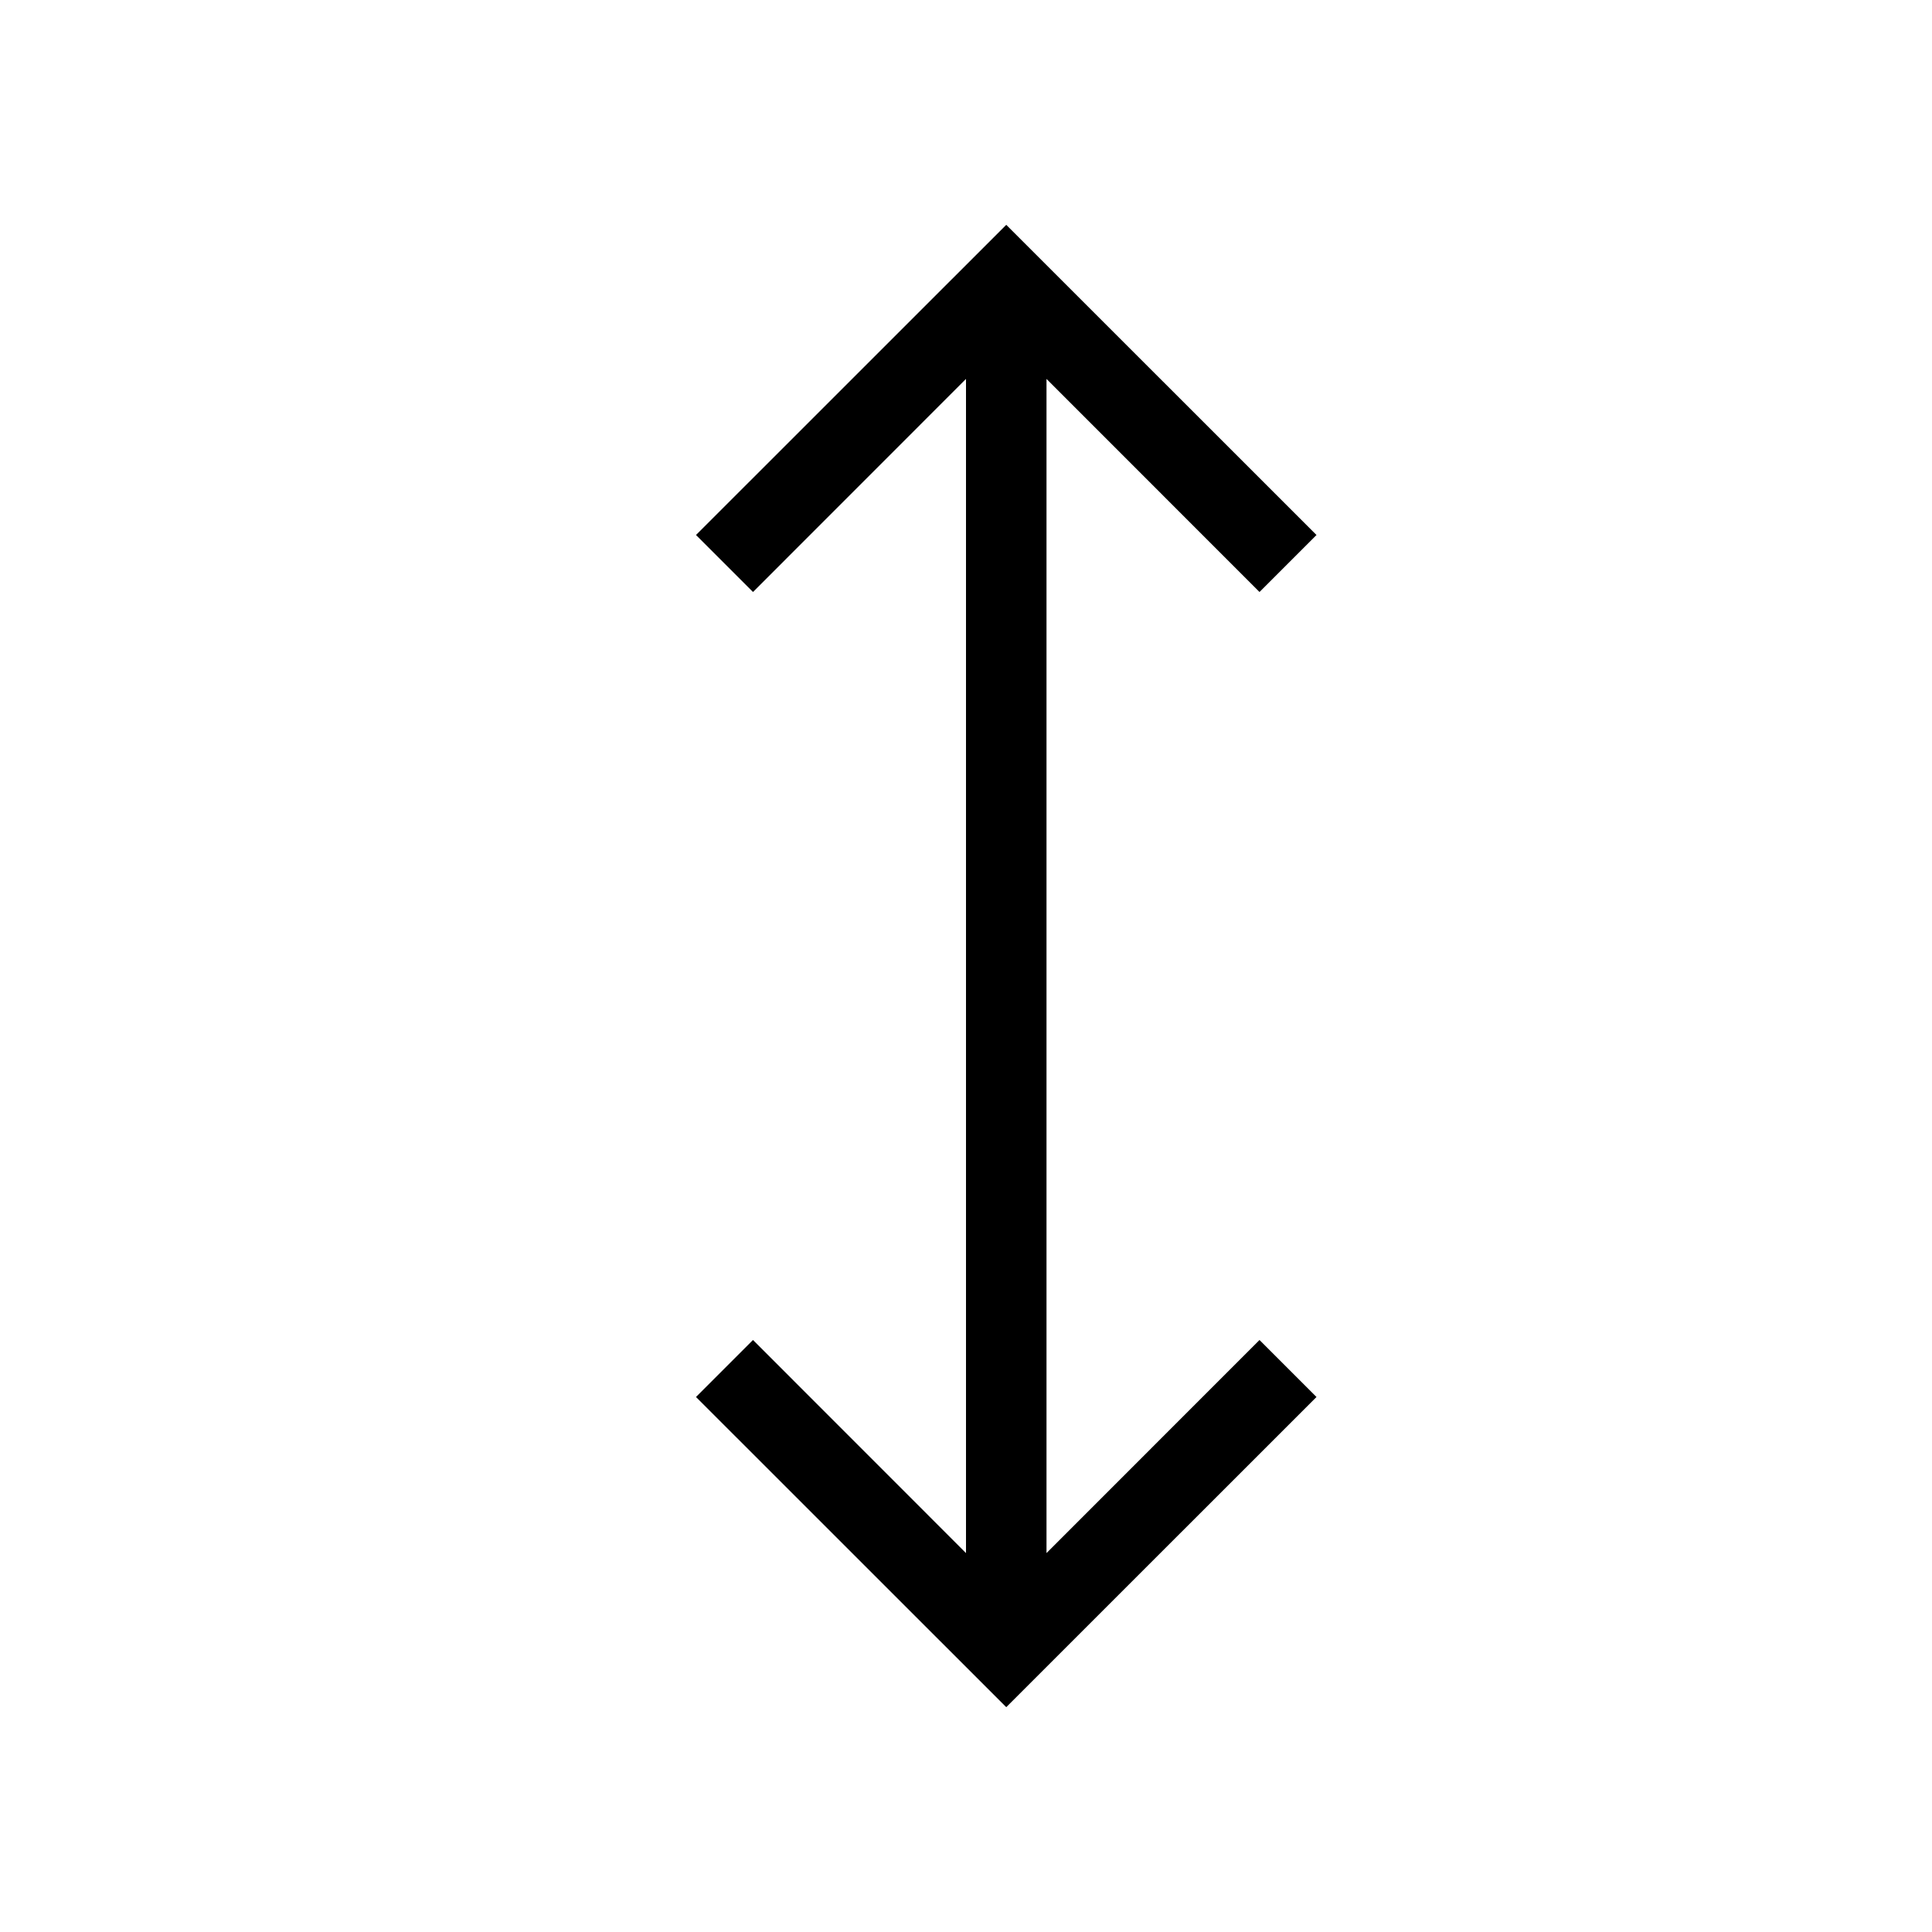 <?xml version="1.0" encoding="utf-8"?><!-- Скачано с сайта svg4.ru / Downloaded from svg4.ru -->
<svg width="800px" height="800px" viewBox="0 0 24 24" xmlns="http://www.w3.org/2000/svg"><path d="M15.646 7.354l.708-.708L12.5 2.793 8.646 6.646l.708.708L12 4.707v14.586l-2.646-2.647-.708.708 3.854 3.853 3.854-3.853-.708-.708L13 19.293V4.707l2.646 2.647z"/><path fill="none" d="M0 0h24v24H0z"/></svg>